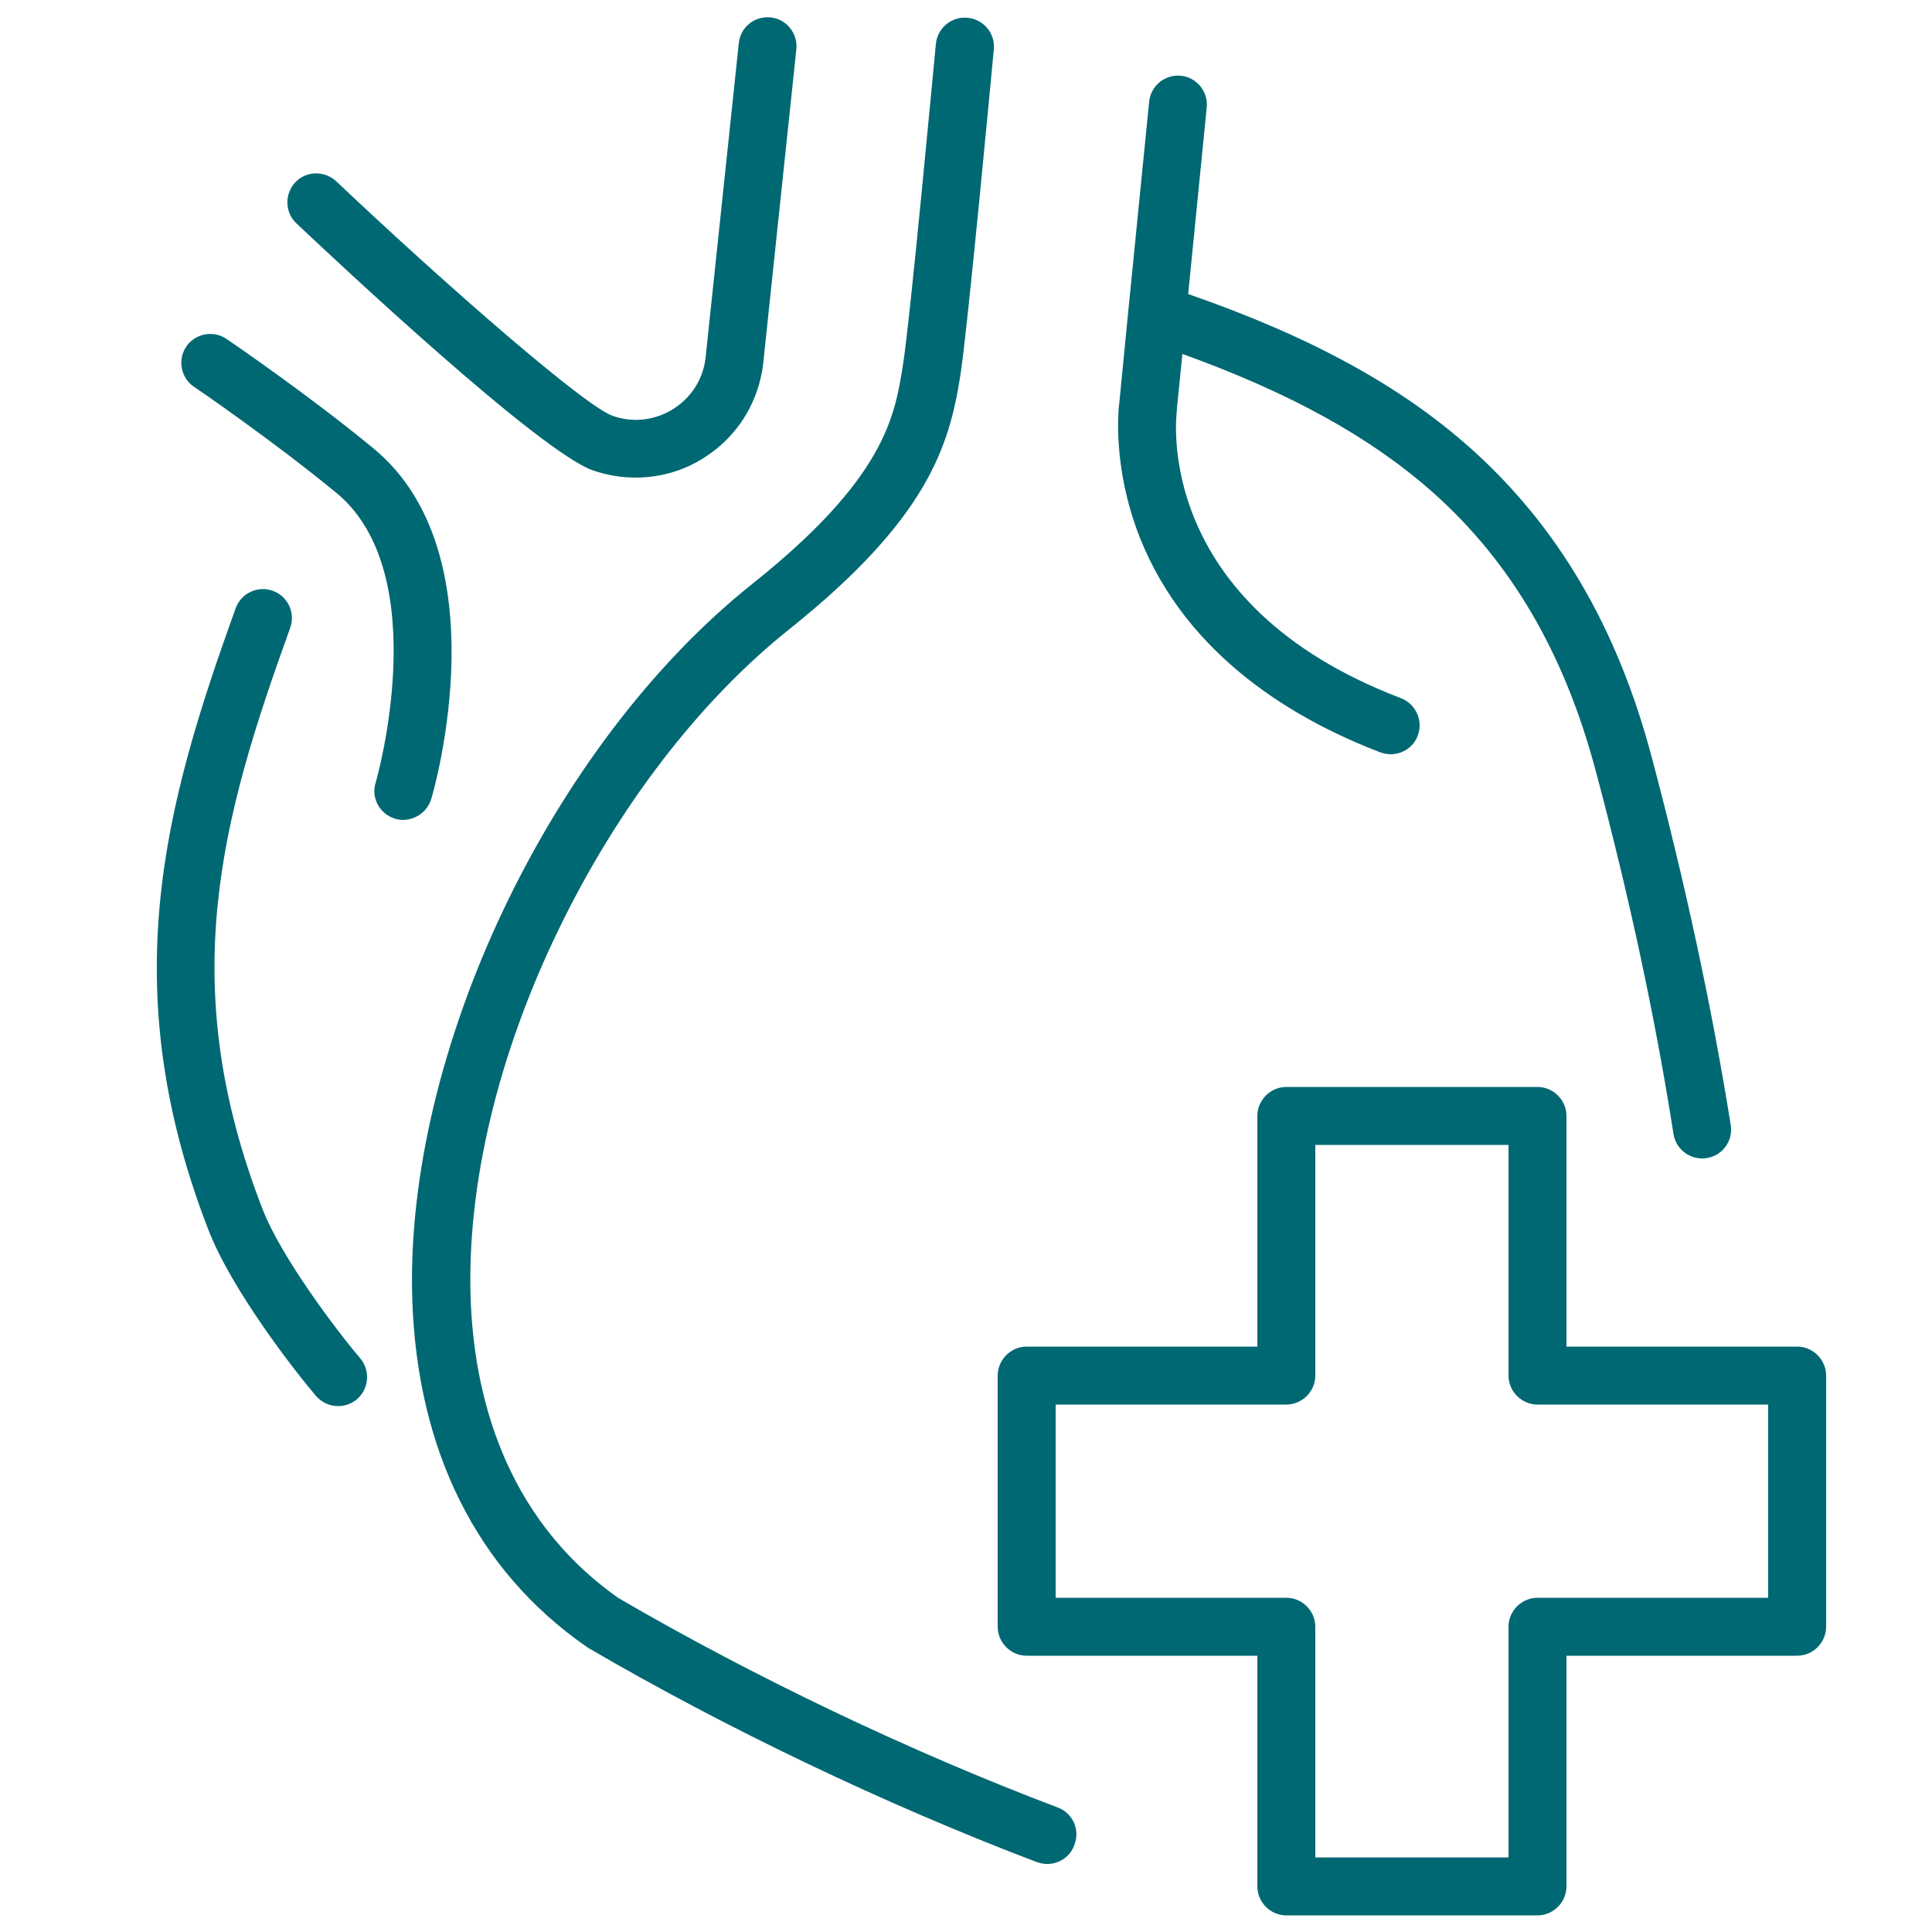 <?xml version="1.0" encoding="utf-8"?>
<!-- Generator: Adobe Illustrator 24.0.1, SVG Export Plug-In . SVG Version: 6.00 Build 0)  -->
<svg version="1.1" id="Livello_1" xmlns="http://www.w3.org/2000/svg" xmlns:xlink="http://www.w3.org/1999/xlink" x="0px" y="0px"
	 viewBox="0 0 500 500" style="enable-background:new 0 0 500 500;" xml:space="preserve">
<style type="text/css">
	.st0{fill:#006873;}
</style>
<g>
	<path class="st0" d="M67.9,312.8C45.3,254.5,57.2,212,75.1,162.5c1.4-3.9-0.6-8.2-4.5-9.6c-3.9-1.4-8.2,0.6-9.6,4.5
		c-18.3,50.7-31.5,97.8-7.1,160.8c6.1,15.8,22.6,36.9,27.9,43.1c1.5,1.7,3.6,2.6,5.7,2.6c1.7,0,3.5-0.6,4.9-1.8
		c3.1-2.7,3.5-7.4,0.8-10.6C87.4,344.7,72.8,325.5,67.9,312.8z"/>
	<path class="st0" d="M273.8,467.8c-38.3-14.5-78.7-33.8-113.7-54.2c-30.2-21.2-37.5-53.9-38.3-77.6c-1-29.3,7.1-63.2,22.8-95.5
		c15.3-31.6,36.4-59.1,59.6-77.6c35.8-28.6,41.4-47.3,44.3-65.5c1.9-11.8,8.4-81.6,8.7-84.6c0.4-4.1-2.6-7.8-6.8-8.2
		c-4.1-0.4-7.8,2.6-8.2,6.8c-0.1,0.7-6.7,72.3-8.6,83.6c-2.1,12.8-4.6,28.8-38.9,56.1c-52.3,41.7-90.1,121.4-88,185.3
		c1.3,39,16.7,69.9,44.7,89.5c0,0,0,0,0.1,0c0,0,0.1,0,0.1,0.1c0,0,0.1,0,0.1,0.1c0.1,0.1,0.3,0.2,0.4,0.3
		c35.8,20.9,77,40.6,116.2,55.5c0.9,0.3,1.8,0.5,2.7,0.5c3,0,5.9-1.8,7-4.8C279.6,473.6,277.7,469.3,273.8,467.8z"/>
	<path class="st0" d="M111.6,206.8c0.8-2.6,18.2-63.5-15-90.8c-16.6-13.7-37.1-27.7-38-28.3c-3.4-2.3-8.1-1.4-10.4,2
		c-2.3,3.4-1.4,8.1,2,10.4c0.2,0.1,20.8,14.2,36.9,27.5c25.5,21.1,10.3,74.5,10.1,75c-1.2,4,1.1,8.1,5.1,9.3
		c0.7,0.2,1.4,0.3,2.1,0.3C107.7,212.1,110.6,210,111.6,206.8z"/>
	<path class="st0" d="M153.6,121.8c3.6,1.2,7.3,1.8,10.9,1.8c6.2,0,12.4-1.7,17.8-5.2c8.5-5.4,14-14.2,15.2-24.2l8.6-81.5
		c0.4-4.1-2.6-7.8-6.7-8.2c-4.1-0.4-7.8,2.5-8.2,6.7l-8.6,81.4c-0.6,5.4-3.6,10.2-8.3,13.2s-10.5,3.7-15.8,1.8
		c-7.1-2.5-42-32.8-71.5-60.7c-3-2.8-7.8-2.7-10.6,0.3c-2.8,3-2.7,7.8,0.3,10.6C87.1,67.6,139.8,117.1,153.6,121.8z"/>
	<path class="st0" d="M289.7,104c-0.3,2.1-1.8,16.9,5.2,34.9c12.3,31.2,40.6,47.5,62.3,55.8c0.9,0.3,1.8,0.5,2.7,0.5
		c3,0,5.9-1.8,7-4.8c1.5-3.9-0.5-8.2-4.3-9.7c-64.1-24.4-58.3-72.6-58-74.7c0-0.1,0-0.1,0-0.2s0-0.1,0-0.2l1.4-14
		c28,10.1,48.8,21.6,64.9,35.9c20.2,18,34,41.6,42.1,72.1c8.6,32.2,15.4,63.8,20.1,93.9c0.6,3.7,3.8,6.3,7.4,6.3
		c0.4,0,0.8,0,1.2-0.1c4.1-0.6,6.9-4.5,6.2-8.6c-4.9-30.6-11.8-62.7-20.5-95.4c-8.9-33.4-24.2-59.4-46.6-79.5
		c-18.2-16.3-41.6-29.1-73.3-40.1l4.8-48.3c0.4-4.1-2.6-7.8-6.7-8.2c-4.1-0.4-7.8,2.6-8.2,6.7L292,80.5l0,0L289.7,104z"/>
	<path class="st0" d="M465.1,348.5h-59.7v-59.7c0-4.1-3.4-7.5-7.5-7.5h-65c-4.1,0-7.5,3.4-7.5,7.5v59.7h-59.7
		c-4.1,0-7.5,3.4-7.5,7.5v65c0,4.1,3.4,7.5,7.5,7.5h59.7v59.7c0,4.1,3.4,7.5,7.5,7.5h65c4.1,0,7.5-3.4,7.5-7.5v-59.7h59.7
		c4.1,0,7.5-3.4,7.5-7.5v-65C472.6,351.9,469.2,348.5,465.1,348.5z M457.6,413.5h-59.7c-4.1,0-7.5,3.4-7.5,7.5v59.7h-50V421
		c0-4.1-3.4-7.5-7.5-7.5h-59.7v-50h59.7c4.1,0,7.5-3.4,7.5-7.5v-59.7h50V356c0,4.1,3.4,7.5,7.5,7.5h59.7V413.5z"/>
</g>
</svg>
